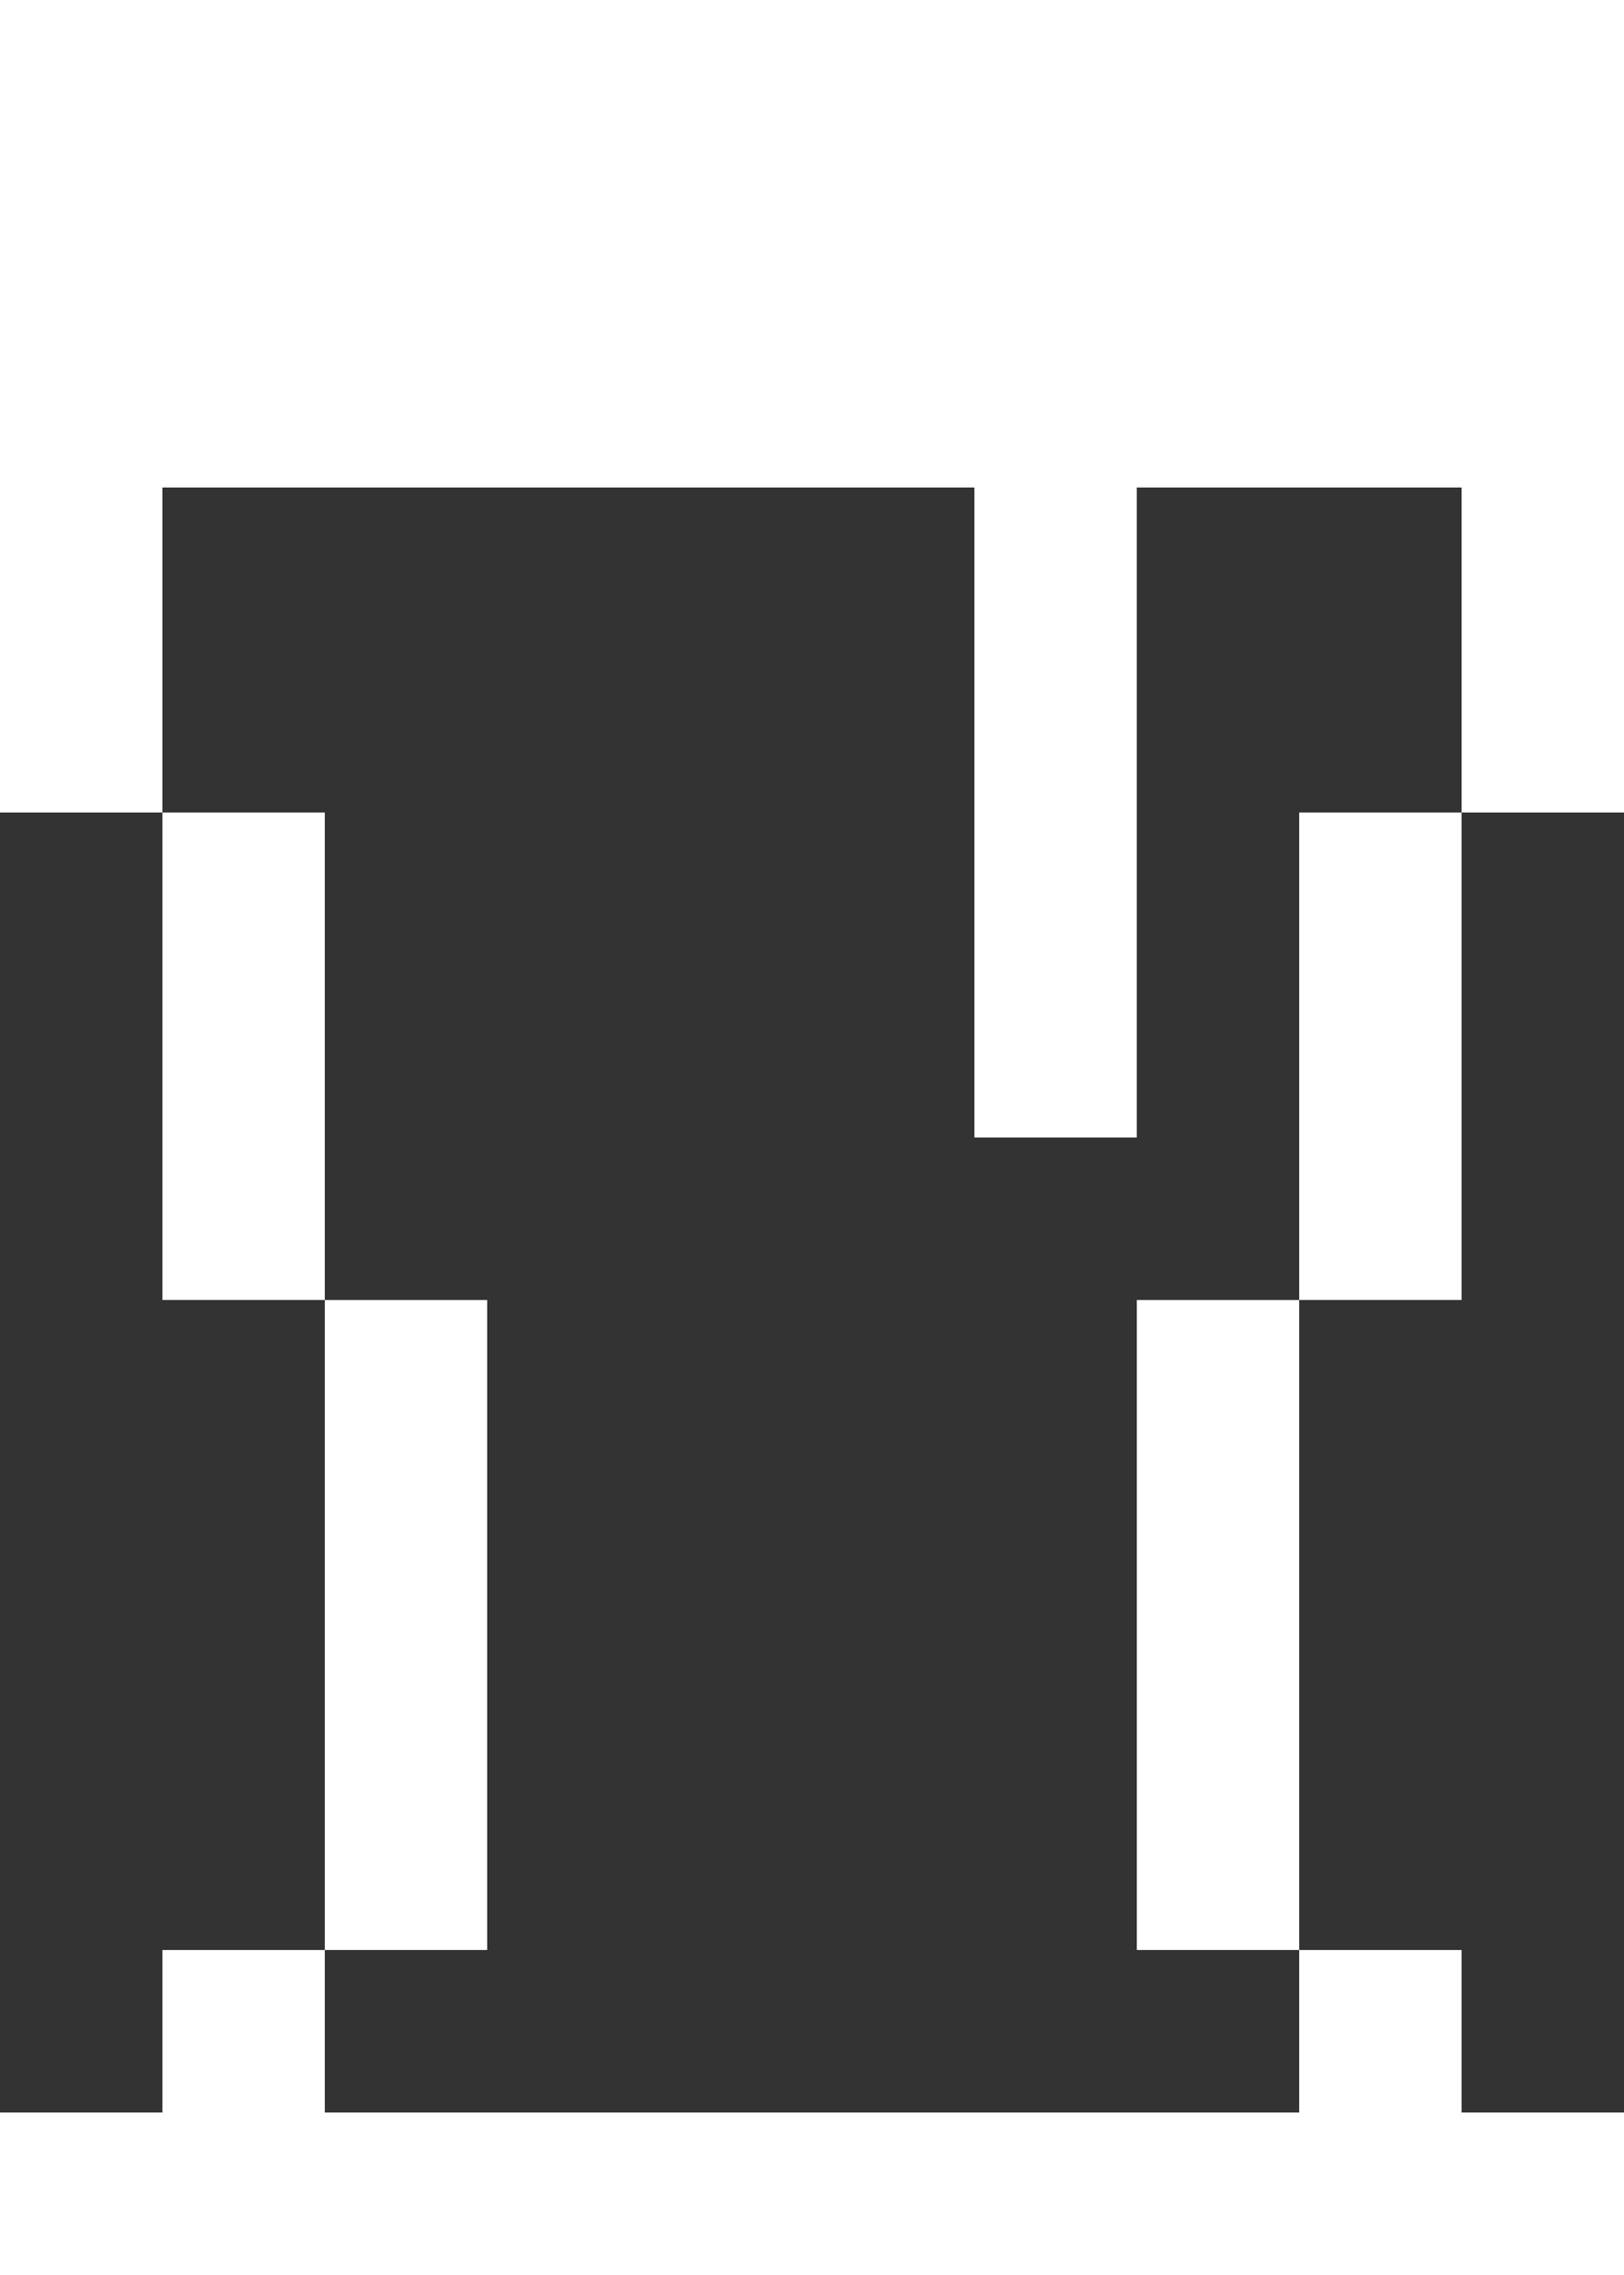 <svg width="10" height="14" viewBox="0 0 10 14" fill="none" xmlns="http://www.w3.org/2000/svg">
<rect x="0" y="0" width="10" height="14" fill="#333333" stroke="none"/>
<path d="M2 13V12H1V13H0V14H10V13H9V12H8V13H2Z" fill="white"/>
<path d="M3 8H2V12H3V8Z" fill="white"/>
<path d="M8 8H7V12H8V8Z" fill="white"/>
<path d="M2 5H1V8H2V5Z" fill="white"/>
<path d="M9 5H8V8H9V5Z" fill="white"/>
<path d="M1 3H6V7H7V3H9V5H10V0H0V5H1V3Z" fill="white"/>
</svg>

